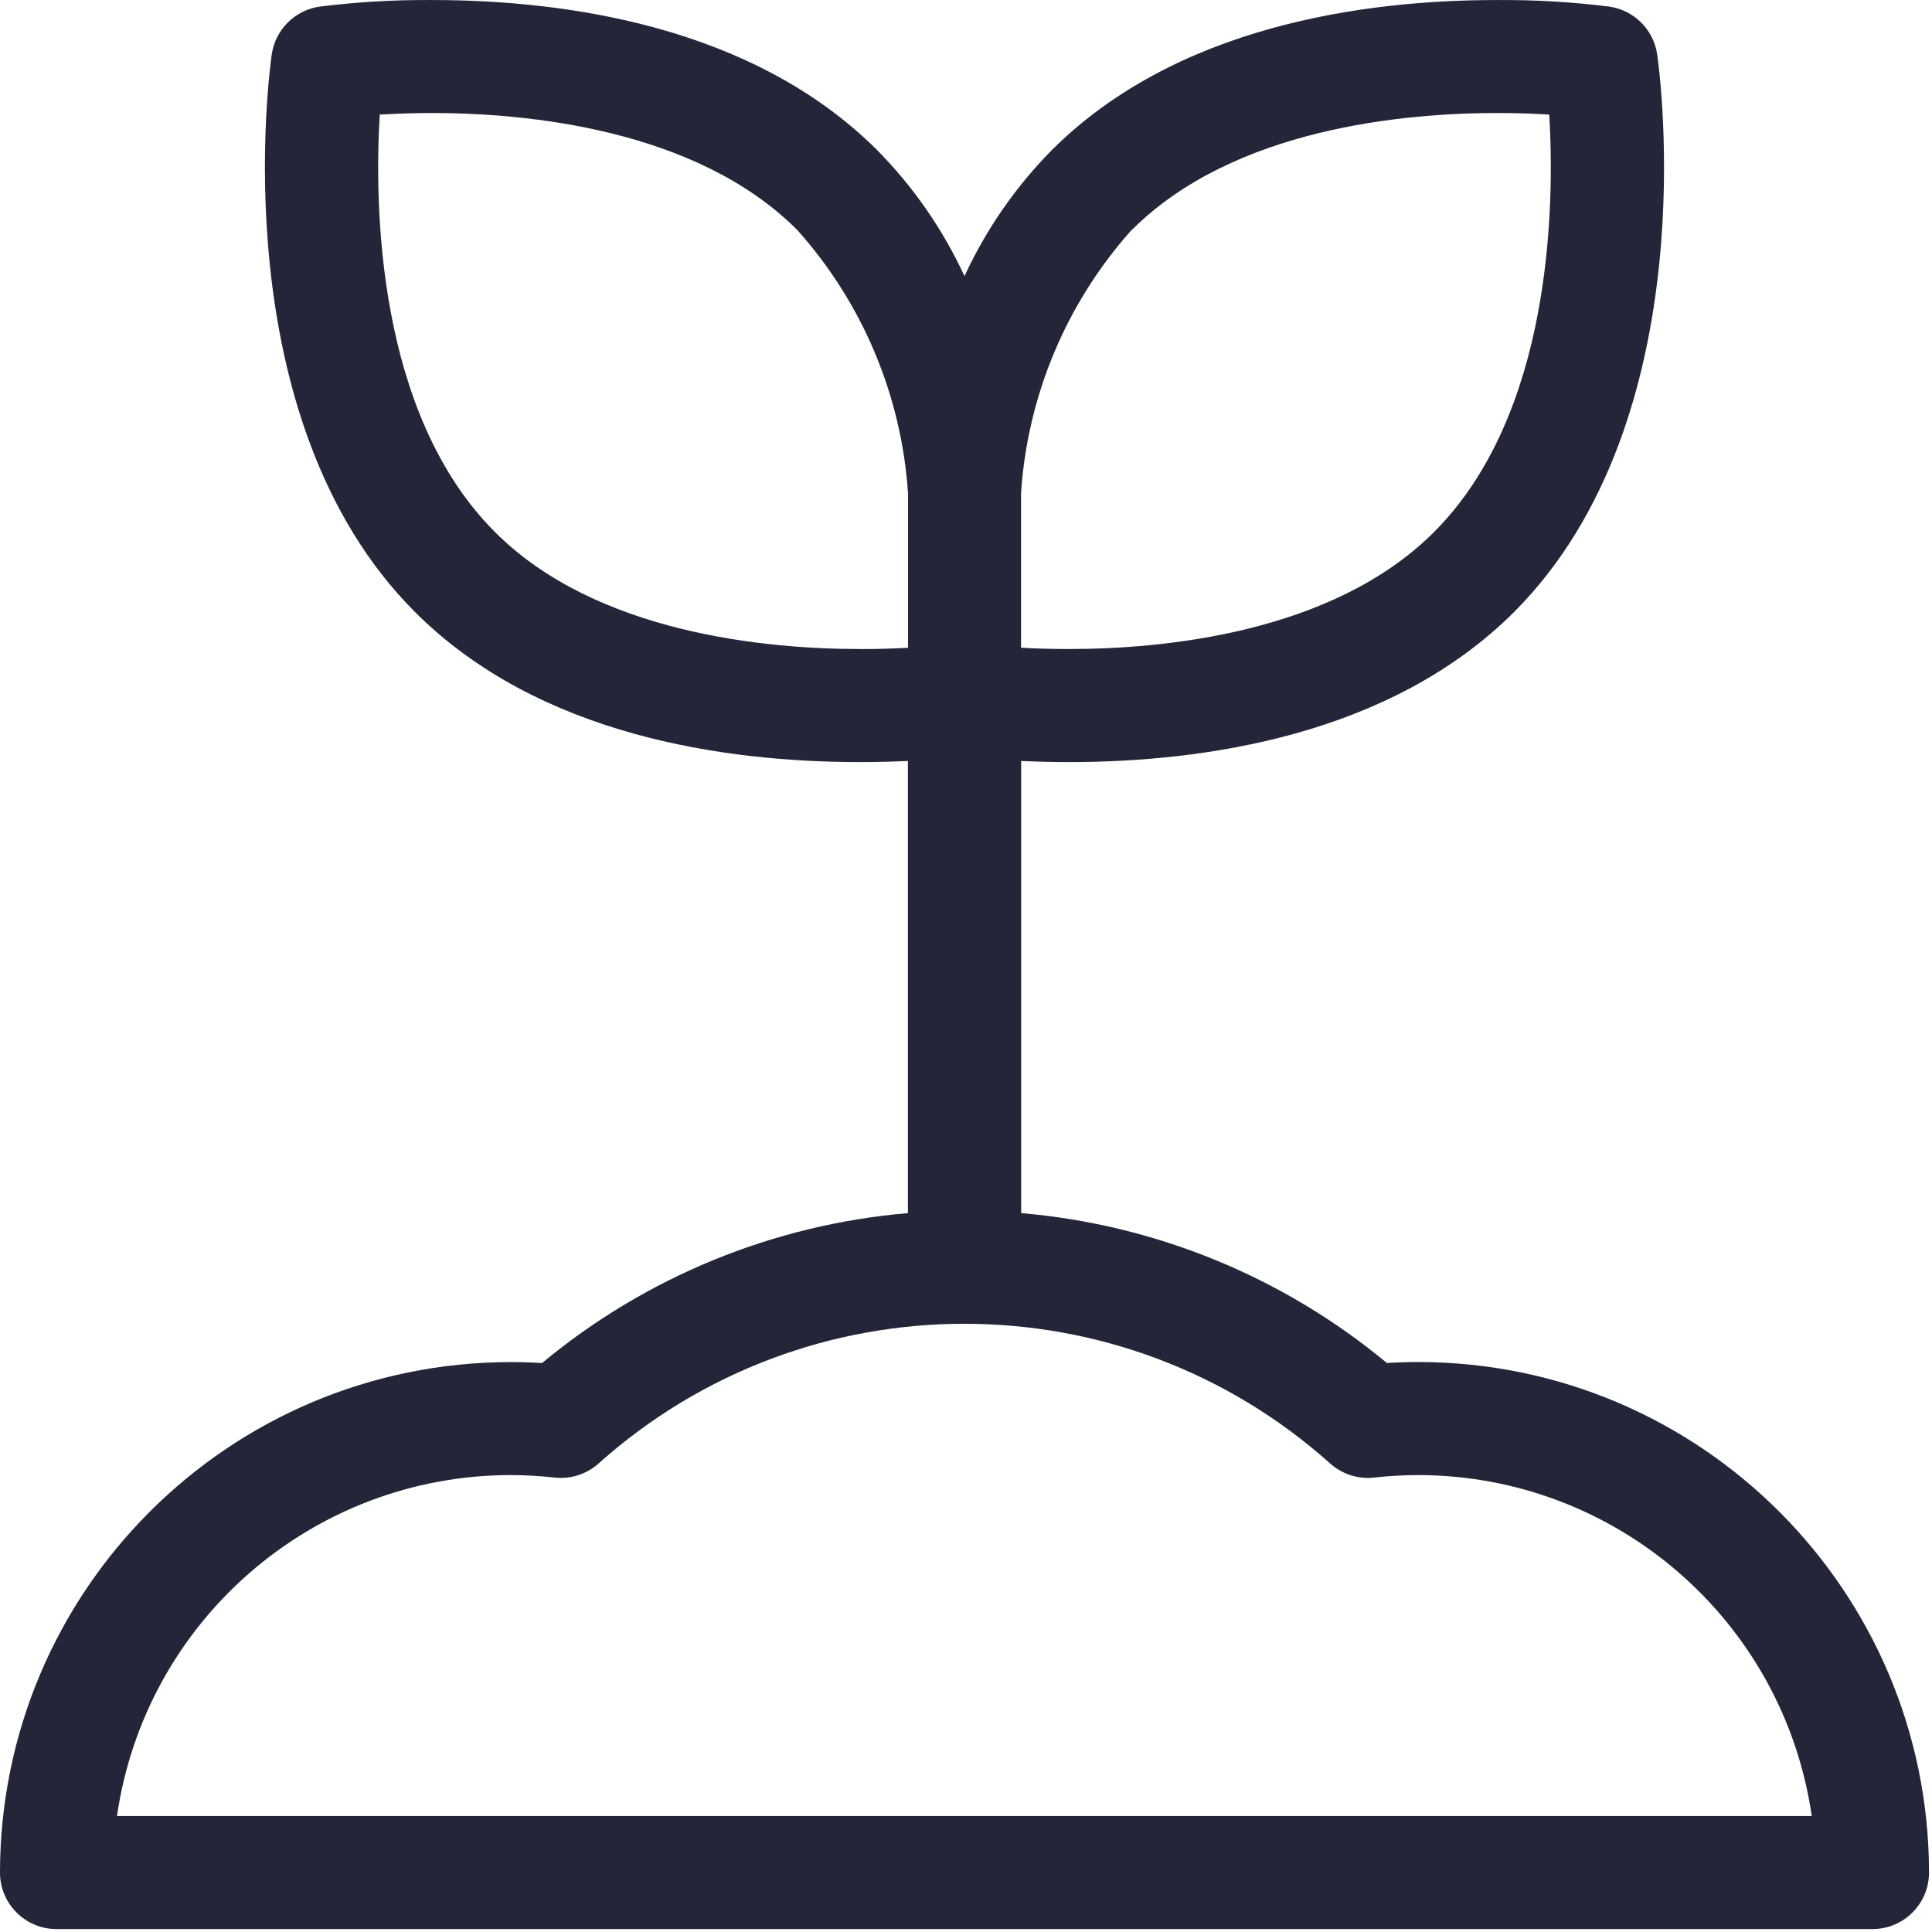 <svg xmlns="http://www.w3.org/2000/svg" xmlns:xlink="http://www.w3.org/1999/xlink" xmlns:serif="http://www.serif.com/" width="100%" height="100%" viewBox="0 0 56 56" xml:space="preserve" style="fill-rule:evenodd;clip-rule:evenodd;stroke-linejoin:round;stroke-miterlimit:2;"> <g transform="matrix(1,0,0,1,-8618.33,-926.223)"> <g transform="matrix(0.103,0,0,0.103,8655.04,926.223)"> <g transform="matrix(1,0,0,1,-323.486,31.743)"> <path d="M0,479.305C7.986,424.28 55.12,383.436 110.722,383.36C114.879,383.367 119.032,383.602 123.162,384.064C127.652,384.561 132.142,383.125 135.51,380.115C194.127,327.669 282.8,327.669 341.417,380.115C344.786,383.125 349.275,384.561 353.765,384.064C357.896,383.602 362.049,383.367 366.206,383.36C421.808,383.436 468.941,424.28 476.927,479.305L0,479.305ZM209.133,150.903C183.047,150.903 134.972,146.62 106.384,117.994C73.011,84.622 72.436,25.961 73.938,0.505C78.073,0.264 83.06,0.06 88.678,0.06C114.764,0.06 162.838,4.343 191.427,32.969C209.817,53.51 220.796,79.619 222.612,107.13L222.612,150.551C218.737,150.755 214.195,150.921 209.152,150.921M285.593,32.969C314.219,4.343 362.257,0.06 388.324,0.06C393.886,0.06 398.929,0.245 403.063,0.505C404.565,25.979 403.916,84.696 370.618,117.994C341.992,146.62 293.955,150.903 267.868,150.903C262.826,150.903 258.283,150.755 254.408,150.532L254.408,107.055C256.223,79.545 267.202,53.435 285.593,32.895M366.261,351.545C363.35,351.545 360.384,351.637 357.362,351.823C328.168,327.585 292.253,312.865 254.445,309.644L254.445,182.403C258.432,182.588 262.955,182.718 267.906,182.718C305.783,182.718 358.252,175.302 393.144,140.502C447.597,85.994 434.044,-12.232 433.432,-16.404C432.431,-23.377 426.962,-28.862 419.991,-29.882C409.487,-31.195 398.909,-31.814 388.324,-31.736C350.446,-31.736 297.996,-24.32 263.085,10.48C252.898,20.796 244.579,32.803 238.501,45.965C232.417,32.801 224.093,20.794 213.898,10.48C179.005,-24.32 126.518,-31.736 88.678,-31.736C78.093,-31.815 67.514,-31.196 57.011,-29.882C50.039,-28.871 44.562,-23.395 43.551,-16.422C42.958,-12.232 29.386,85.994 83.876,140.502C118.768,175.394 171.237,182.718 209.115,182.718C214.065,182.718 218.589,182.588 222.575,182.403L222.575,309.644C184.746,312.859 148.81,327.586 119.603,351.841C116.599,351.656 113.614,351.563 110.703,351.563C31.418,351.676 -32.825,415.927 -32.927,495.213C-32.927,503.998 -25.805,511.12 -17.02,511.12L494.022,511.12C502.807,511.12 509.929,503.998 509.929,495.213C509.837,415.905 445.569,351.637 366.261,351.545" style="fill:rgb(35,38,56);fill-rule:nonzero;"></path> </g> </g> </g> </svg>
